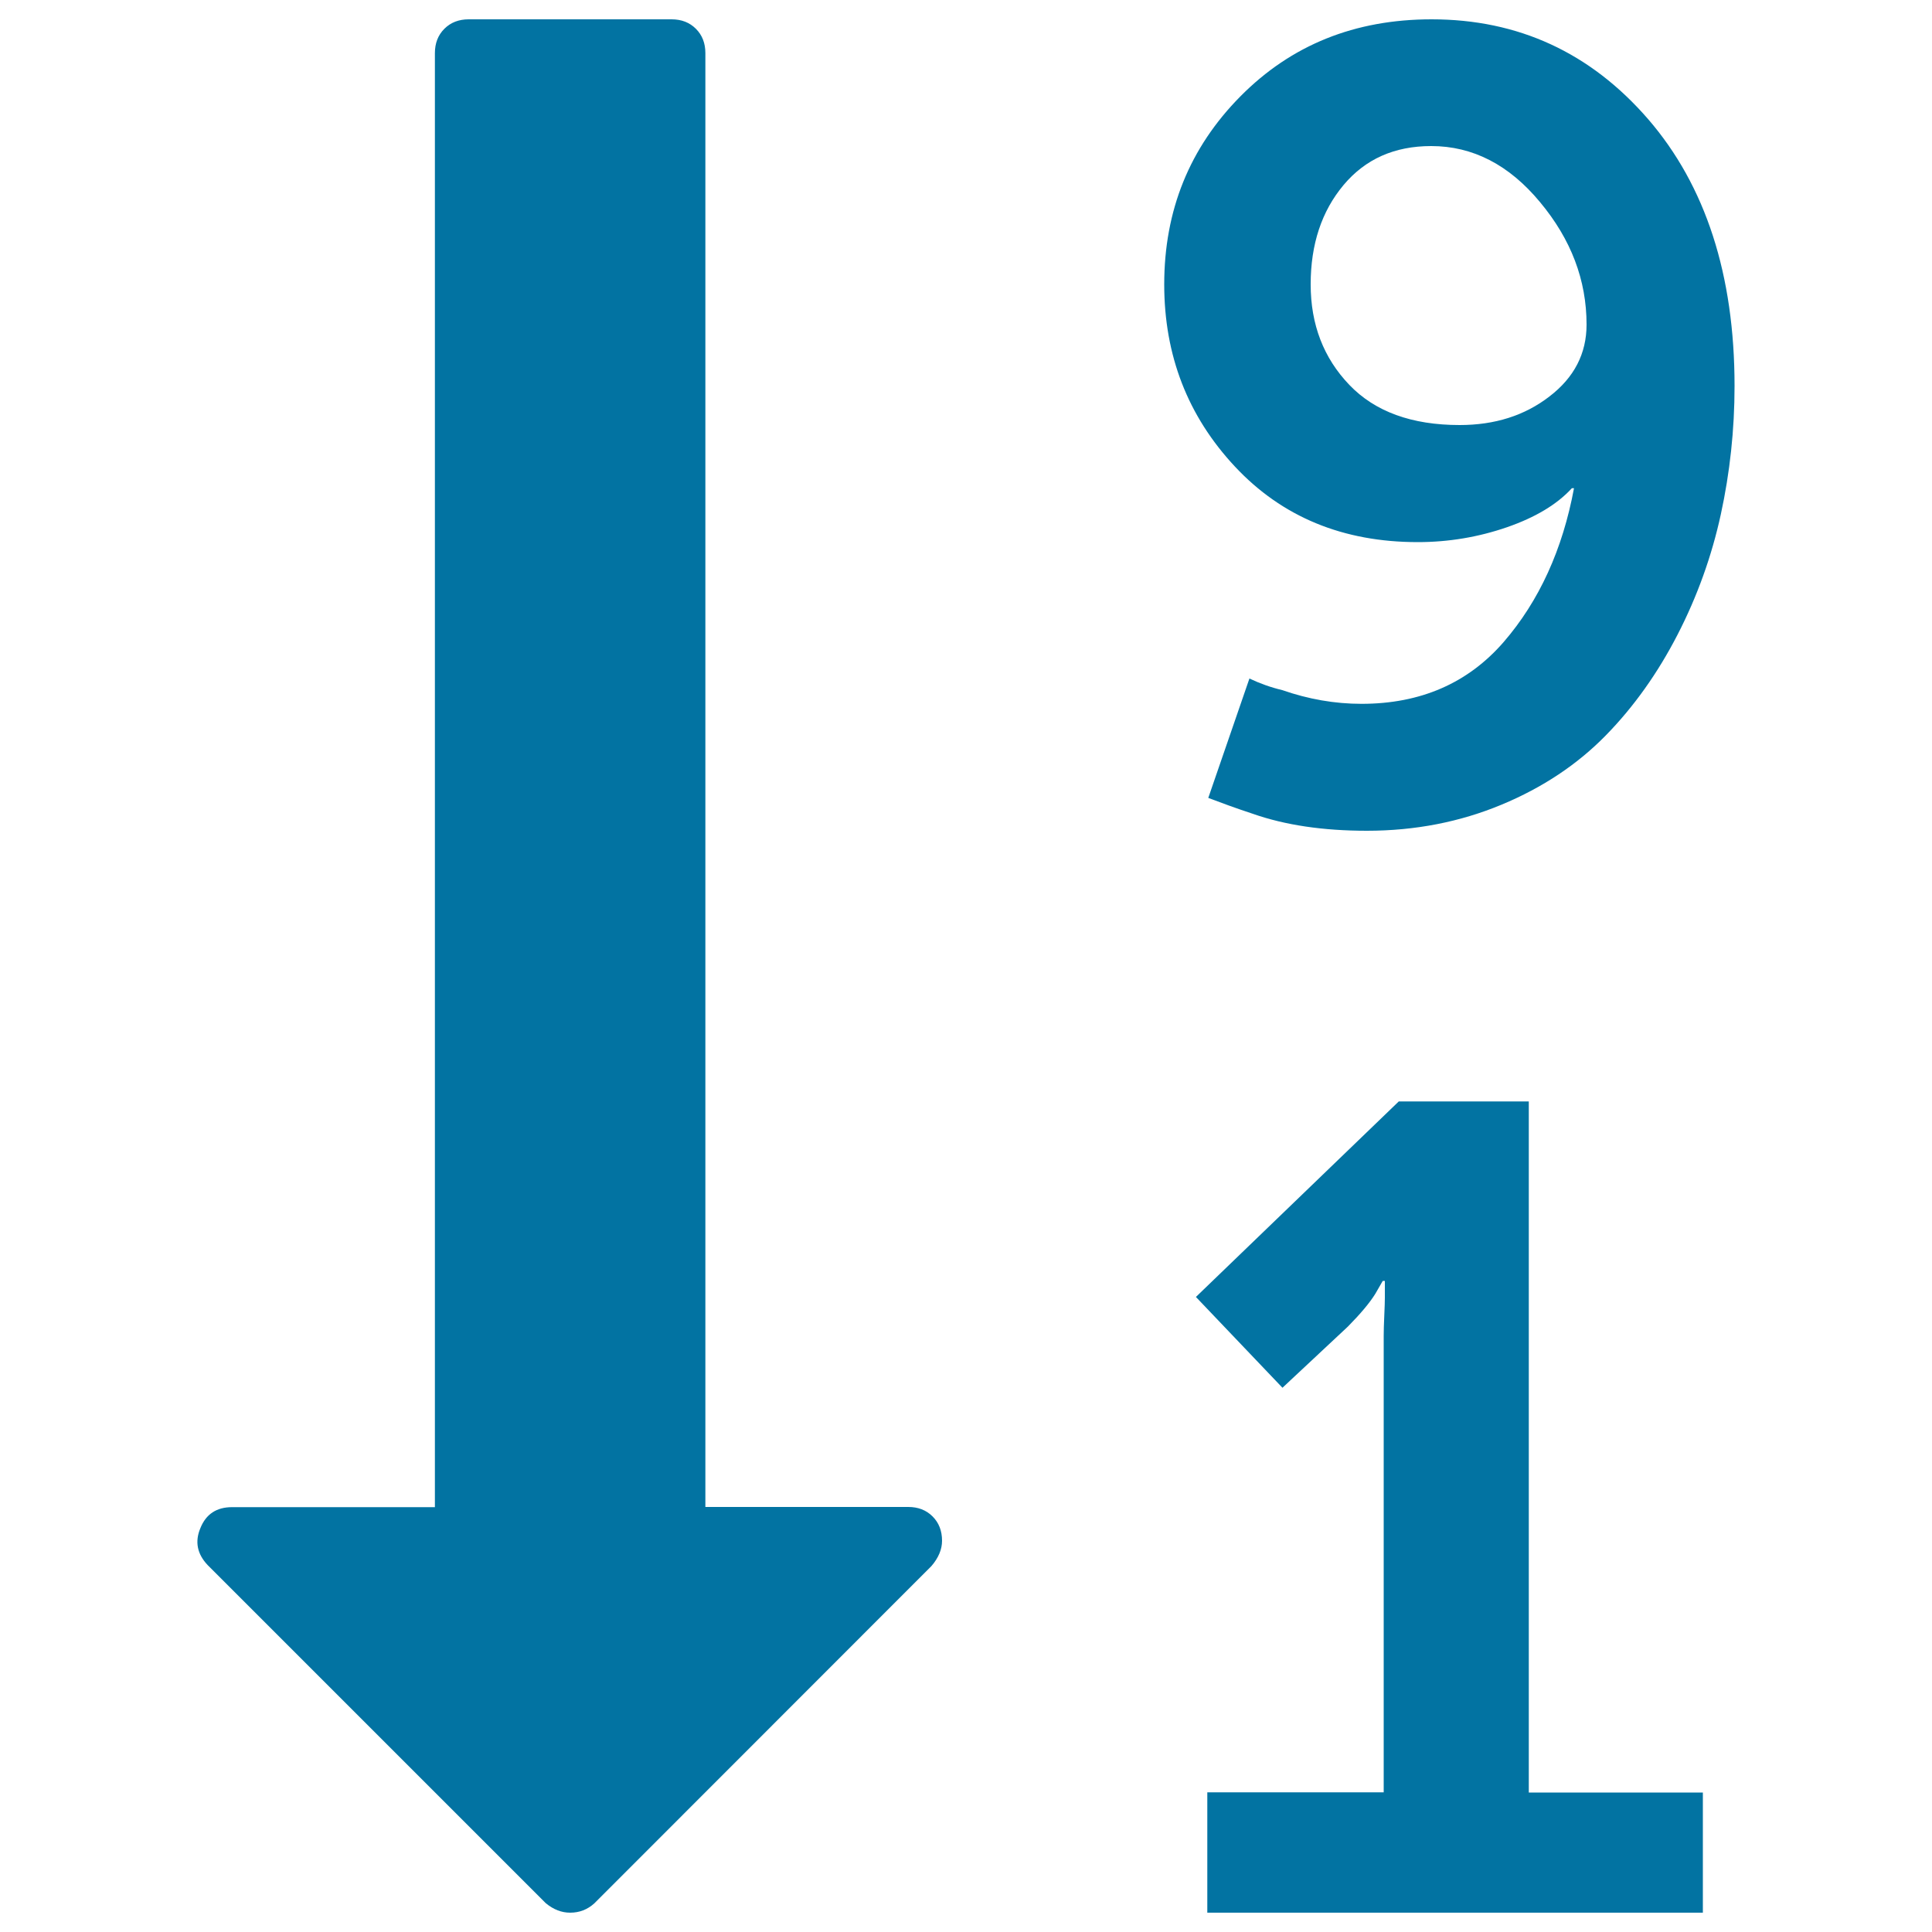 <svg xmlns="http://www.w3.org/2000/svg" viewBox="0 0 1000 1000" style="fill:#0273a2">
<title>Sort numeric desc SVG icon</title>
<g><path d="M821.2,168c0-23-8-44.1-24.1-63.4c-16-19.3-34.8-29-56.3-29c-19,0-34.1,6.7-45.4,20.2c-11.3,13.5-17,30.6-17,51.4c0,20.8,6.7,38.1,20,52c13.3,13.9,32.4,20.8,57.1,20.8c18.2,0,33.7-4.9,46.5-14.8C814.8,195.4,821.2,183,821.2,168L821.2,168z M487.6,797.5c0,4.4-1.8,8.8-5.5,13.1L307.7,985.1c-3.6,3.3-7.8,4.9-12.6,4.9c-4.4,0-8.6-1.6-12.6-4.9l-175-175c-5.5-5.8-6.7-12.2-3.8-19.1c2.9-7.3,8.4-10.9,16.4-10.9h105V27.5c0-5.1,1.6-9.3,4.9-12.6c3.3-3.3,7.5-4.9,12.6-4.9h105c5.1,0,9.3,1.6,12.6,4.9c3.3,3.3,4.9,7.5,4.9,12.6V780h105c5.1,0,9.3,1.6,12.6,4.9C486,788.2,487.6,792.4,487.6,797.5z M881.4,927.7V990H624.9v-62.3h91.3V691.4c0-2.6,0.1-6,0.3-10.4c0.2-4.4,0.3-7.5,0.3-9.3V663h-1.1l-3.8,6.6c-2.9,4.7-7.7,10.4-14.2,17l-33.9,31.7l-44.8-47l105-101.2h67.3v357.7H881.4L881.4,927.7z M897.8,199.8c0,22.6-2.4,44.8-7.1,66.4s-12.2,42.5-22.4,62.3s-22.6,37.3-37.2,52.2c-14.6,14.9-32.5,26.9-53.9,35.8S732.6,430,707.5,430c-22.6,0-42.3-2.9-59.1-8.8c-8.8-2.9-16.4-5.7-23-8.2l21.3-61.8c5.5,2.6,11.1,4.6,17,6c13.5,4.7,27.2,7.1,41,7.1c30.6,0,55.1-10.7,73.6-32c18.4-21.3,30.5-47.9,36.4-79.6h-1.1c-7.7,8.4-18.9,15.1-33.6,20.2c-14.8,5.1-30.2,7.7-46.2,7.7c-38.6,0-70.2-13-94.6-39.1c-24.4-26.1-36.6-57.5-36.6-94.3c0-38.3,13.1-70.7,39.4-97.3c26.3-26.6,59.2-39.9,99-39.9c44.8,0,82.2,17.2,112.1,51.7C882.8,96.1,897.8,142.2,897.8,199.8L897.8,199.8z"/></g>
</svg>